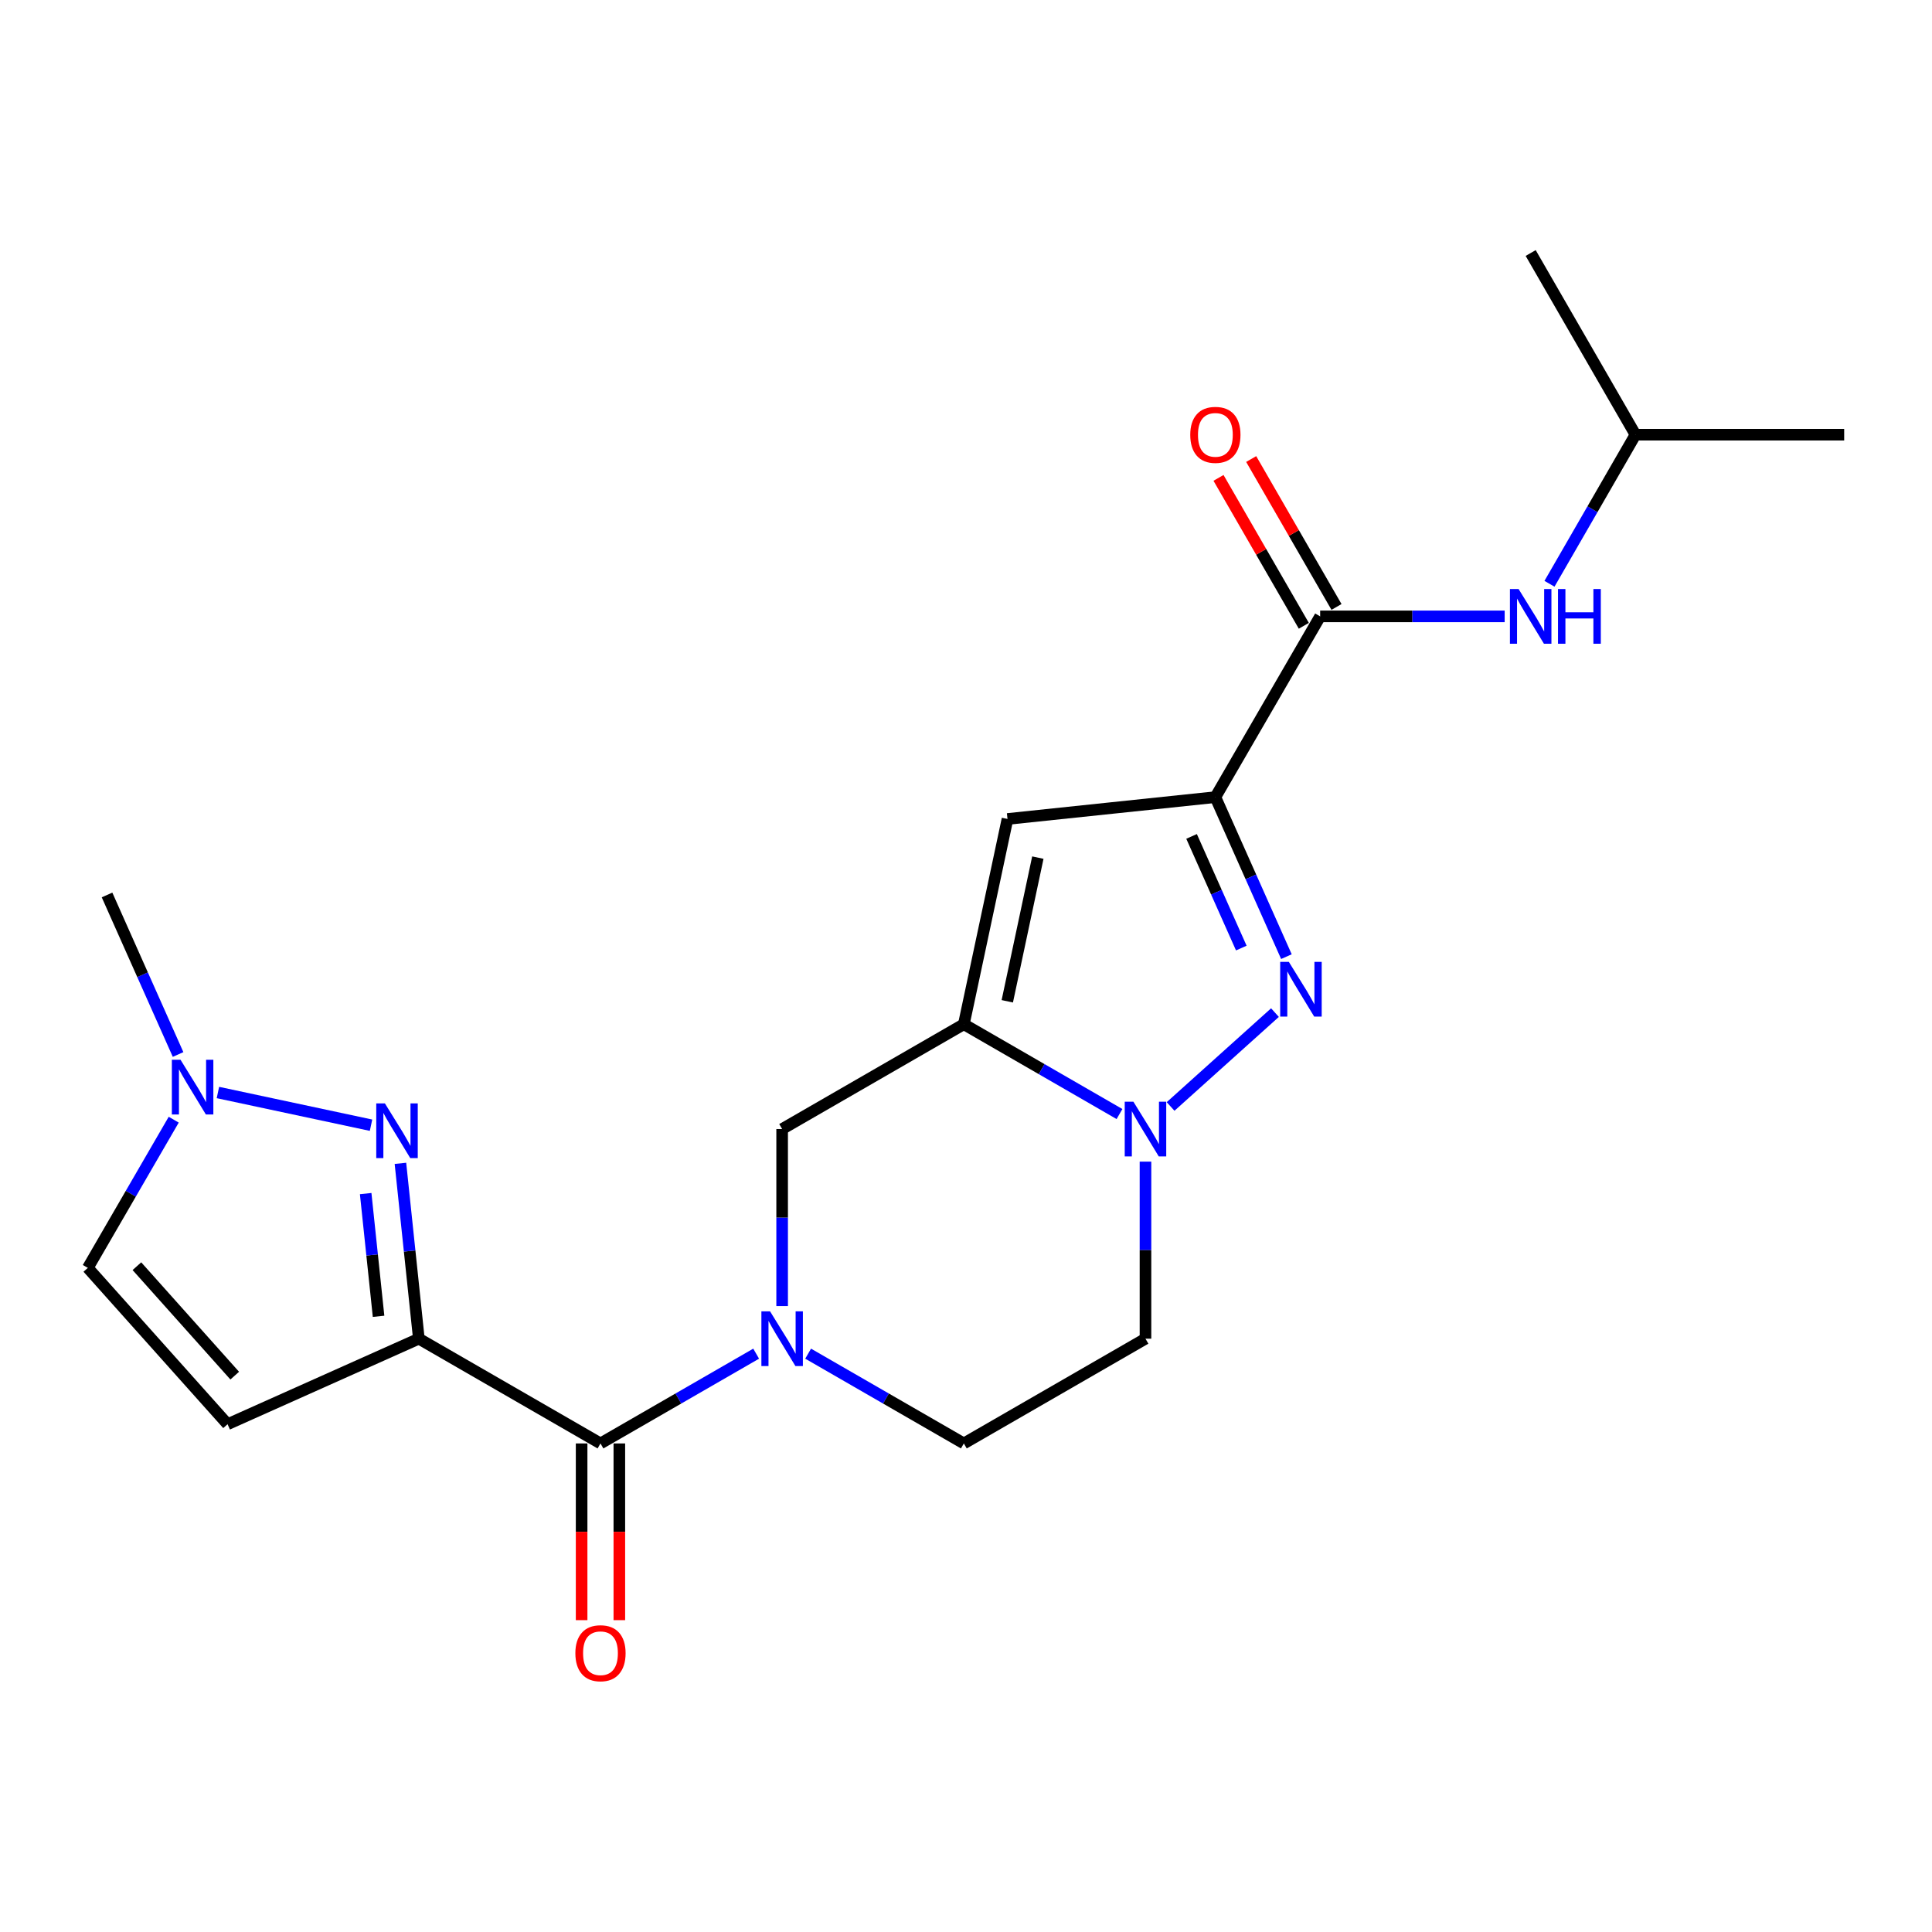 <?xml version='1.0' encoding='iso-8859-1'?>
<svg version='1.1' baseProfile='full'
              xmlns='http://www.w3.org/2000/svg'
                      xmlns:rdkit='http://www.rdkit.org/xml'
                      xmlns:xlink='http://www.w3.org/1999/xlink'
                  xml:space='preserve'
width='1000px' height='1000px' viewBox='0 0 1000 1000'>
<!-- END OF HEADER -->
<rect style='opacity:1.0;fill:#FFFFFF;stroke:none' width='1000' height='1000' x='0' y='0'> </rect>
<path class='bond-1' d='M 629.075,412.596 L 647.461,453.875' style='fill:none;fill-rule:evenodd;stroke:#000000;stroke-width:6px;stroke-linecap:butt;stroke-linejoin:miter;stroke-opacity:1' />
<path class='bond-1' d='M 647.461,453.875 L 665.847,495.154' style='fill:none;fill-rule:evenodd;stroke:#0000FF;stroke-width:6px;stroke-linecap:butt;stroke-linejoin:miter;stroke-opacity:1' />
<path class='bond-1' d='M 616.755,432.924 L 629.625,461.819' style='fill:none;fill-rule:evenodd;stroke:#000000;stroke-width:6px;stroke-linecap:butt;stroke-linejoin:miter;stroke-opacity:1' />
<path class='bond-1' d='M 629.625,461.819 L 642.495,490.715' style='fill:none;fill-rule:evenodd;stroke:#0000FF;stroke-width:6px;stroke-linecap:butt;stroke-linejoin:miter;stroke-opacity:1' />
<path class='bond-4' d='M 629.075,412.596 L 521.478,423.899' style='fill:none;fill-rule:evenodd;stroke:#000000;stroke-width:6px;stroke-linecap:butt;stroke-linejoin:miter;stroke-opacity:1' />
<path class='bond-8' d='M 629.075,412.596 L 683.313,319.036' style='fill:none;fill-rule:evenodd;stroke:#000000;stroke-width:6px;stroke-linecap:butt;stroke-linejoin:miter;stroke-opacity:1' />
<path class='bond-0' d='M 216.792,692.897 L 310.808,747.124' style='fill:none;fill-rule:evenodd;stroke:#000000;stroke-width:6px;stroke-linecap:butt;stroke-linejoin:miter;stroke-opacity:1' />
<path class='bond-5' d='M 216.792,692.897 L 212.026,647.52' style='fill:none;fill-rule:evenodd;stroke:#000000;stroke-width:6px;stroke-linecap:butt;stroke-linejoin:miter;stroke-opacity:1' />
<path class='bond-5' d='M 212.026,647.52 L 207.26,602.144' style='fill:none;fill-rule:evenodd;stroke:#0000FF;stroke-width:6px;stroke-linecap:butt;stroke-linejoin:miter;stroke-opacity:1' />
<path class='bond-5' d='M 195.943,681.323 L 192.607,649.56' style='fill:none;fill-rule:evenodd;stroke:#000000;stroke-width:6px;stroke-linecap:butt;stroke-linejoin:miter;stroke-opacity:1' />
<path class='bond-5' d='M 192.607,649.56 L 189.271,617.796' style='fill:none;fill-rule:evenodd;stroke:#0000FF;stroke-width:6px;stroke-linecap:butt;stroke-linejoin:miter;stroke-opacity:1' />
<path class='bond-9' d='M 216.792,692.897 L 117.786,737.177' style='fill:none;fill-rule:evenodd;stroke:#000000;stroke-width:6px;stroke-linecap:butt;stroke-linejoin:miter;stroke-opacity:1' />
<path class='bond-3' d='M 659.92,524.125 L 605.892,572.706' style='fill:none;fill-rule:evenodd;stroke:#0000FF;stroke-width:6px;stroke-linecap:butt;stroke-linejoin:miter;stroke-opacity:1' />
<path class='bond-2' d='M 498.883,530.14 L 521.478,423.899' style='fill:none;fill-rule:evenodd;stroke:#000000;stroke-width:6px;stroke-linecap:butt;stroke-linejoin:miter;stroke-opacity:1' />
<path class='bond-2' d='M 521.37,518.266 L 537.187,443.897' style='fill:none;fill-rule:evenodd;stroke:#000000;stroke-width:6px;stroke-linecap:butt;stroke-linejoin:miter;stroke-opacity:1' />
<path class='bond-11' d='M 498.883,530.14 L 404.834,584.389' style='fill:none;fill-rule:evenodd;stroke:#000000;stroke-width:6px;stroke-linecap:butt;stroke-linejoin:miter;stroke-opacity:1' />
<path class='bond-22' d='M 498.883,530.14 L 539.164,553.383' style='fill:none;fill-rule:evenodd;stroke:#000000;stroke-width:6px;stroke-linecap:butt;stroke-linejoin:miter;stroke-opacity:1' />
<path class='bond-22' d='M 539.164,553.383 L 579.445,576.626' style='fill:none;fill-rule:evenodd;stroke:#0000FF;stroke-width:6px;stroke-linecap:butt;stroke-linejoin:miter;stroke-opacity:1' />
<path class='bond-13' d='M 592.899,601.261 L 592.899,647.079' style='fill:none;fill-rule:evenodd;stroke:#0000FF;stroke-width:6px;stroke-linecap:butt;stroke-linejoin:miter;stroke-opacity:1' />
<path class='bond-13' d='M 592.899,647.079 L 592.899,692.897' style='fill:none;fill-rule:evenodd;stroke:#000000;stroke-width:6px;stroke-linecap:butt;stroke-linejoin:miter;stroke-opacity:1' />
<path class='bond-10' d='M 192.044,582.407 L 112.793,565.481' style='fill:none;fill-rule:evenodd;stroke:#0000FF;stroke-width:6px;stroke-linecap:butt;stroke-linejoin:miter;stroke-opacity:1' />
<path class='bond-6' d='M 404.834,676.024 L 404.834,630.206' style='fill:none;fill-rule:evenodd;stroke:#0000FF;stroke-width:6px;stroke-linecap:butt;stroke-linejoin:miter;stroke-opacity:1' />
<path class='bond-6' d='M 404.834,630.206 L 404.834,584.389' style='fill:none;fill-rule:evenodd;stroke:#000000;stroke-width:6px;stroke-linecap:butt;stroke-linejoin:miter;stroke-opacity:1' />
<path class='bond-7' d='M 391.381,700.656 L 351.094,723.89' style='fill:none;fill-rule:evenodd;stroke:#0000FF;stroke-width:6px;stroke-linecap:butt;stroke-linejoin:miter;stroke-opacity:1' />
<path class='bond-7' d='M 351.094,723.89 L 310.808,747.124' style='fill:none;fill-rule:evenodd;stroke:#000000;stroke-width:6px;stroke-linecap:butt;stroke-linejoin:miter;stroke-opacity:1' />
<path class='bond-23' d='M 418.288,700.654 L 458.586,723.889' style='fill:none;fill-rule:evenodd;stroke:#0000FF;stroke-width:6px;stroke-linecap:butt;stroke-linejoin:miter;stroke-opacity:1' />
<path class='bond-23' d='M 458.586,723.889 L 498.883,747.124' style='fill:none;fill-rule:evenodd;stroke:#000000;stroke-width:6px;stroke-linecap:butt;stroke-linejoin:miter;stroke-opacity:1' />
<path class='bond-16' d='M 301.045,747.124 L 301.045,792.856' style='fill:none;fill-rule:evenodd;stroke:#000000;stroke-width:6px;stroke-linecap:butt;stroke-linejoin:miter;stroke-opacity:1' />
<path class='bond-16' d='M 301.045,792.856 L 301.045,838.589' style='fill:none;fill-rule:evenodd;stroke:#FF0000;stroke-width:6px;stroke-linecap:butt;stroke-linejoin:miter;stroke-opacity:1' />
<path class='bond-16' d='M 320.57,747.124 L 320.57,792.856' style='fill:none;fill-rule:evenodd;stroke:#000000;stroke-width:6px;stroke-linecap:butt;stroke-linejoin:miter;stroke-opacity:1' />
<path class='bond-16' d='M 320.57,792.856 L 320.57,838.589' style='fill:none;fill-rule:evenodd;stroke:#FF0000;stroke-width:6px;stroke-linecap:butt;stroke-linejoin:miter;stroke-opacity:1' />
<path class='bond-14' d='M 683.313,319.036 L 731.063,319.036' style='fill:none;fill-rule:evenodd;stroke:#000000;stroke-width:6px;stroke-linecap:butt;stroke-linejoin:miter;stroke-opacity:1' />
<path class='bond-14' d='M 731.063,319.036 L 778.813,319.036' style='fill:none;fill-rule:evenodd;stroke:#0000FF;stroke-width:6px;stroke-linecap:butt;stroke-linejoin:miter;stroke-opacity:1' />
<path class='bond-17' d='M 691.77,314.158 L 669.69,275.876' style='fill:none;fill-rule:evenodd;stroke:#000000;stroke-width:6px;stroke-linecap:butt;stroke-linejoin:miter;stroke-opacity:1' />
<path class='bond-17' d='M 669.69,275.876 L 647.611,237.594' style='fill:none;fill-rule:evenodd;stroke:#FF0000;stroke-width:6px;stroke-linecap:butt;stroke-linejoin:miter;stroke-opacity:1' />
<path class='bond-17' d='M 674.856,323.913 L 652.776,285.632' style='fill:none;fill-rule:evenodd;stroke:#000000;stroke-width:6px;stroke-linecap:butt;stroke-linejoin:miter;stroke-opacity:1' />
<path class='bond-17' d='M 652.776,285.632 L 630.697,247.35' style='fill:none;fill-rule:evenodd;stroke:#FF0000;stroke-width:6px;stroke-linecap:butt;stroke-linejoin:miter;stroke-opacity:1' />
<path class='bond-12' d='M 117.786,737.177 L 45.455,656.254' style='fill:none;fill-rule:evenodd;stroke:#000000;stroke-width:6px;stroke-linecap:butt;stroke-linejoin:miter;stroke-opacity:1' />
<path class='bond-12' d='M 121.494,712.026 L 70.862,655.38' style='fill:none;fill-rule:evenodd;stroke:#000000;stroke-width:6px;stroke-linecap:butt;stroke-linejoin:miter;stroke-opacity:1' />
<path class='bond-19' d='M 92.174,545.801 L 73.788,504.517' style='fill:none;fill-rule:evenodd;stroke:#0000FF;stroke-width:6px;stroke-linecap:butt;stroke-linejoin:miter;stroke-opacity:1' />
<path class='bond-19' d='M 73.788,504.517 L 55.402,463.232' style='fill:none;fill-rule:evenodd;stroke:#000000;stroke-width:6px;stroke-linecap:butt;stroke-linejoin:miter;stroke-opacity:1' />
<path class='bond-24' d='M 89.917,579.547 L 67.686,617.9' style='fill:none;fill-rule:evenodd;stroke:#0000FF;stroke-width:6px;stroke-linecap:butt;stroke-linejoin:miter;stroke-opacity:1' />
<path class='bond-24' d='M 67.686,617.9 L 45.455,656.254' style='fill:none;fill-rule:evenodd;stroke:#000000;stroke-width:6px;stroke-linecap:butt;stroke-linejoin:miter;stroke-opacity:1' />
<path class='bond-15' d='M 592.899,692.897 L 498.883,747.124' style='fill:none;fill-rule:evenodd;stroke:#000000;stroke-width:6px;stroke-linecap:butt;stroke-linejoin:miter;stroke-opacity:1' />
<path class='bond-18' d='M 802.009,302.162 L 824.262,263.58' style='fill:none;fill-rule:evenodd;stroke:#0000FF;stroke-width:6px;stroke-linecap:butt;stroke-linejoin:miter;stroke-opacity:1' />
<path class='bond-18' d='M 824.262,263.58 L 846.515,224.998' style='fill:none;fill-rule:evenodd;stroke:#000000;stroke-width:6px;stroke-linecap:butt;stroke-linejoin:miter;stroke-opacity:1' />
<path class='bond-20' d='M 846.515,224.998 L 954.545,224.998' style='fill:none;fill-rule:evenodd;stroke:#000000;stroke-width:6px;stroke-linecap:butt;stroke-linejoin:miter;stroke-opacity:1' />
<path class='bond-21' d='M 846.515,224.998 L 792.277,130.961' style='fill:none;fill-rule:evenodd;stroke:#000000;stroke-width:6px;stroke-linecap:butt;stroke-linejoin:miter;stroke-opacity:1' />
<path  class='atom-2' d='M 667.106 497.875
L 676.386 512.875
Q 677.306 514.355, 678.786 517.035
Q 680.266 519.715, 680.346 519.875
L 680.346 497.875
L 684.106 497.875
L 684.106 526.195
L 680.226 526.195
L 670.266 509.795
Q 669.106 507.875, 667.866 505.675
Q 666.666 503.475, 666.306 502.795
L 666.306 526.195
L 662.626 526.195
L 662.626 497.875
L 667.106 497.875
' fill='#0000FF'/>
<path  class='atom-4' d='M 586.639 570.229
L 595.919 585.229
Q 596.839 586.709, 598.319 589.389
Q 599.799 592.069, 599.879 592.229
L 599.879 570.229
L 603.639 570.229
L 603.639 598.549
L 599.759 598.549
L 589.799 582.149
Q 588.639 580.229, 587.399 578.029
Q 586.199 575.829, 585.839 575.149
L 585.839 598.549
L 582.159 598.549
L 582.159 570.229
L 586.639 570.229
' fill='#0000FF'/>
<path  class='atom-6' d='M 199.229 571.118
L 208.509 586.118
Q 209.429 587.598, 210.909 590.278
Q 212.389 592.958, 212.469 593.118
L 212.469 571.118
L 216.229 571.118
L 216.229 599.438
L 212.349 599.438
L 202.389 583.038
Q 201.229 581.118, 199.989 578.918
Q 198.789 576.718, 198.429 576.038
L 198.429 599.438
L 194.749 599.438
L 194.749 571.118
L 199.229 571.118
' fill='#0000FF'/>
<path  class='atom-7' d='M 398.574 678.737
L 407.854 693.737
Q 408.774 695.217, 410.254 697.897
Q 411.734 700.577, 411.814 700.737
L 411.814 678.737
L 415.574 678.737
L 415.574 707.057
L 411.694 707.057
L 401.734 690.657
Q 400.574 688.737, 399.334 686.537
Q 398.134 684.337, 397.774 683.657
L 397.774 707.057
L 394.094 707.057
L 394.094 678.737
L 398.574 678.737
' fill='#0000FF'/>
<path  class='atom-11' d='M 93.432 548.523
L 102.712 563.523
Q 103.632 565.003, 105.112 567.683
Q 106.592 570.363, 106.672 570.523
L 106.672 548.523
L 110.432 548.523
L 110.432 576.843
L 106.552 576.843
L 96.592 560.443
Q 95.432 558.523, 94.192 556.323
Q 92.992 554.123, 92.632 553.443
L 92.632 576.843
L 88.952 576.843
L 88.952 548.523
L 93.432 548.523
' fill='#0000FF'/>
<path  class='atom-15' d='M 786.017 304.876
L 795.297 319.876
Q 796.217 321.356, 797.697 324.036
Q 799.177 326.716, 799.257 326.876
L 799.257 304.876
L 803.017 304.876
L 803.017 333.196
L 799.137 333.196
L 789.177 316.796
Q 788.017 314.876, 786.777 312.676
Q 785.577 310.476, 785.217 309.796
L 785.217 333.196
L 781.537 333.196
L 781.537 304.876
L 786.017 304.876
' fill='#0000FF'/>
<path  class='atom-15' d='M 806.417 304.876
L 810.257 304.876
L 810.257 316.916
L 824.737 316.916
L 824.737 304.876
L 828.577 304.876
L 828.577 333.196
L 824.737 333.196
L 824.737 320.116
L 810.257 320.116
L 810.257 333.196
L 806.417 333.196
L 806.417 304.876
' fill='#0000FF'/>
<path  class='atom-17' d='M 297.808 855.701
Q 297.808 848.901, 301.168 845.101
Q 304.528 841.301, 310.808 841.301
Q 317.088 841.301, 320.448 845.101
Q 323.808 848.901, 323.808 855.701
Q 323.808 862.581, 320.408 866.501
Q 317.008 870.381, 310.808 870.381
Q 304.568 870.381, 301.168 866.501
Q 297.808 862.621, 297.808 855.701
M 310.808 867.181
Q 315.128 867.181, 317.448 864.301
Q 319.808 861.381, 319.808 855.701
Q 319.808 850.141, 317.448 847.341
Q 315.128 844.501, 310.808 844.501
Q 306.488 844.501, 304.128 847.301
Q 301.808 850.101, 301.808 855.701
Q 301.808 861.421, 304.128 864.301
Q 306.488 867.181, 310.808 867.181
' fill='#FF0000'/>
<path  class='atom-18' d='M 616.075 225.078
Q 616.075 218.278, 619.435 214.478
Q 622.795 210.678, 629.075 210.678
Q 635.355 210.678, 638.715 214.478
Q 642.075 218.278, 642.075 225.078
Q 642.075 231.958, 638.675 235.878
Q 635.275 239.758, 629.075 239.758
Q 622.835 239.758, 619.435 235.878
Q 616.075 231.998, 616.075 225.078
M 629.075 236.558
Q 633.395 236.558, 635.715 233.678
Q 638.075 230.758, 638.075 225.078
Q 638.075 219.518, 635.715 216.718
Q 633.395 213.878, 629.075 213.878
Q 624.755 213.878, 622.395 216.678
Q 620.075 219.478, 620.075 225.078
Q 620.075 230.798, 622.395 233.678
Q 624.755 236.558, 629.075 236.558
' fill='#FF0000'/>
</svg>
